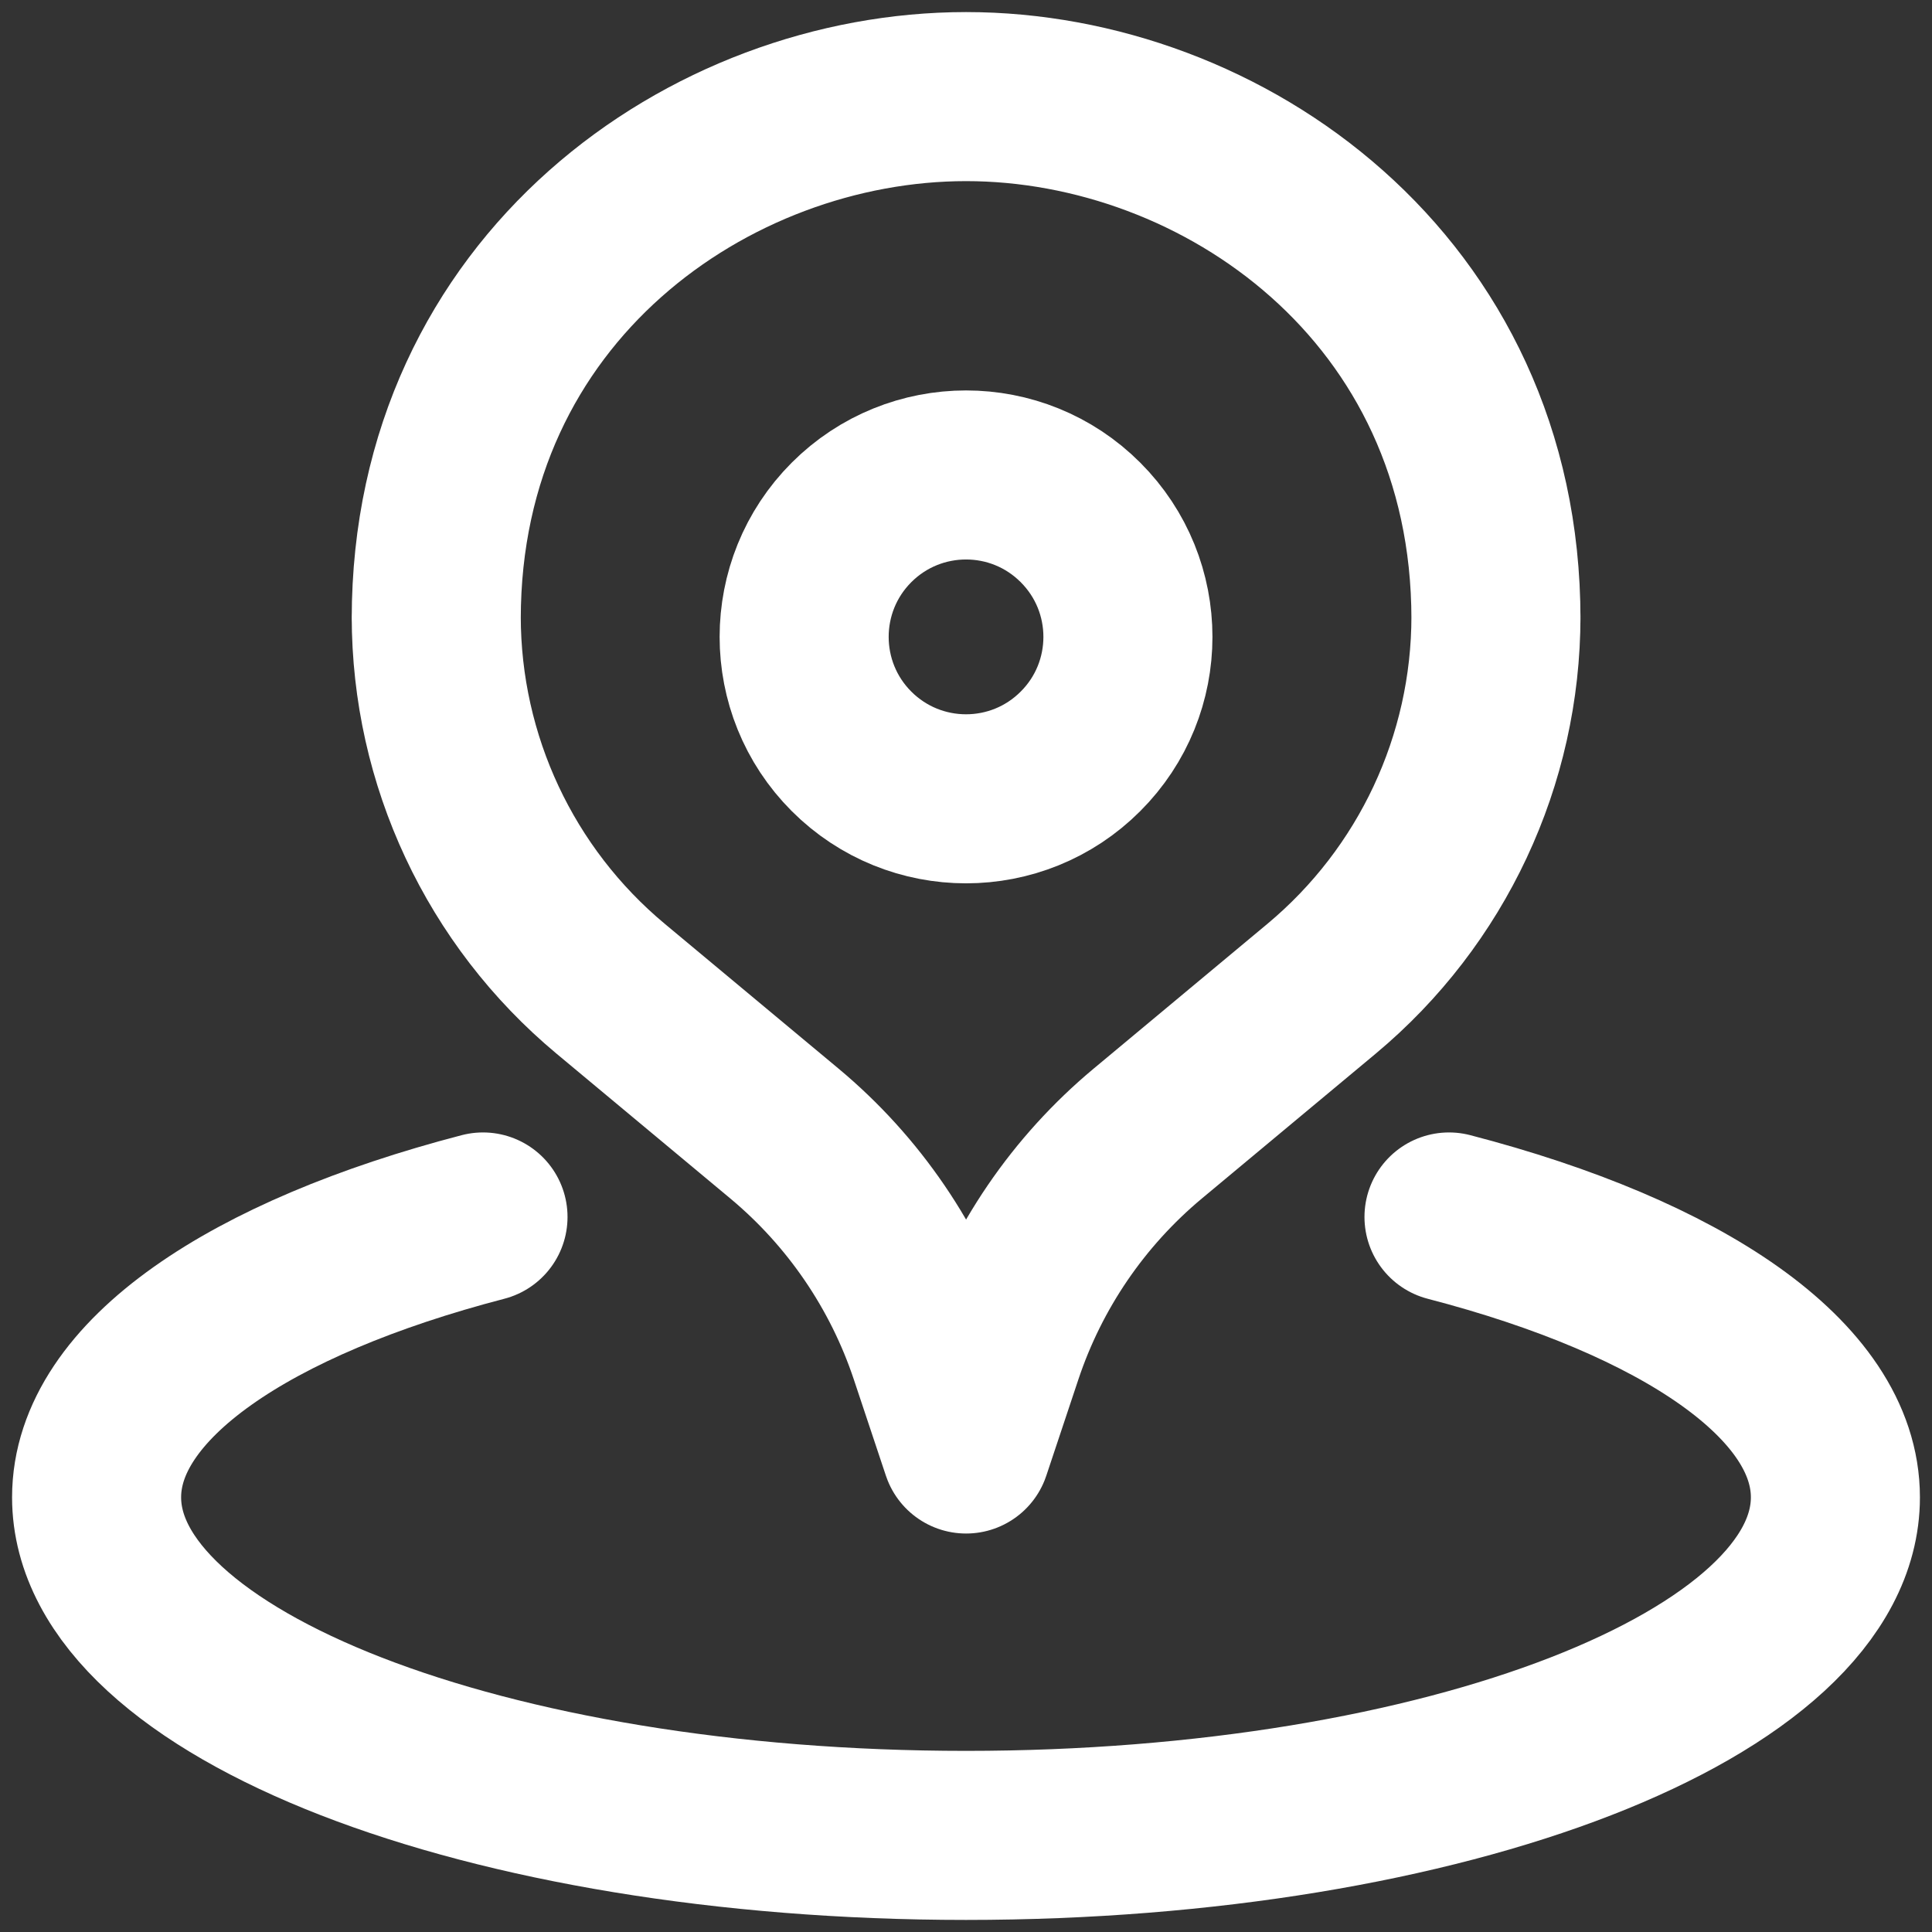 <svg width="20" height="20" viewBox="0 0 20 20" fill="none" xmlns="http://www.w3.org/2000/svg">
<rect x="0" y="0" width="20" height="20" fill="#333333" stroke="none"/>
<path d="M11.185 5.408C11.84 6.062 11.84 7.124 11.185 7.778C10.531 8.433 9.47 8.433 8.815 7.778C8.161 7.124 8.161 6.062 8.815 5.408C9.47 4.753 10.531 4.753 11.185 5.408" stroke="white" stroke-width="1.75" stroke-linecap="round" stroke-linejoin="round"/>
<path d="M15.486 6.38V6.38C15.486 7.87 14.824 9.282 13.68 10.236L11.881 11.735C11.164 12.333 10.628 13.118 10.333 14.004L10.001 15L9.669 14.004C9.374 13.119 8.838 12.333 8.121 11.735L6.322 10.236C5.177 9.282 4.516 7.87 4.516 6.38V6.38V6.408C4.516 2.986 7.35 1 10.001 1C12.652 1 15.486 2.986 15.486 6.408" stroke="white" stroke-width="1.75" stroke-linecap="round" stroke-linejoin="round"/>
<path d="M5 12.598C2.591 13.225 1 14.288 1 15.5C1 17.433 5.029 19 10 19C14.971 19 19 17.433 19 15.5C19 14.288 17.409 13.224 15 12.598" stroke="white" stroke-width="1.75" stroke-linecap="round" stroke-linejoin="round"/>
</svg>
